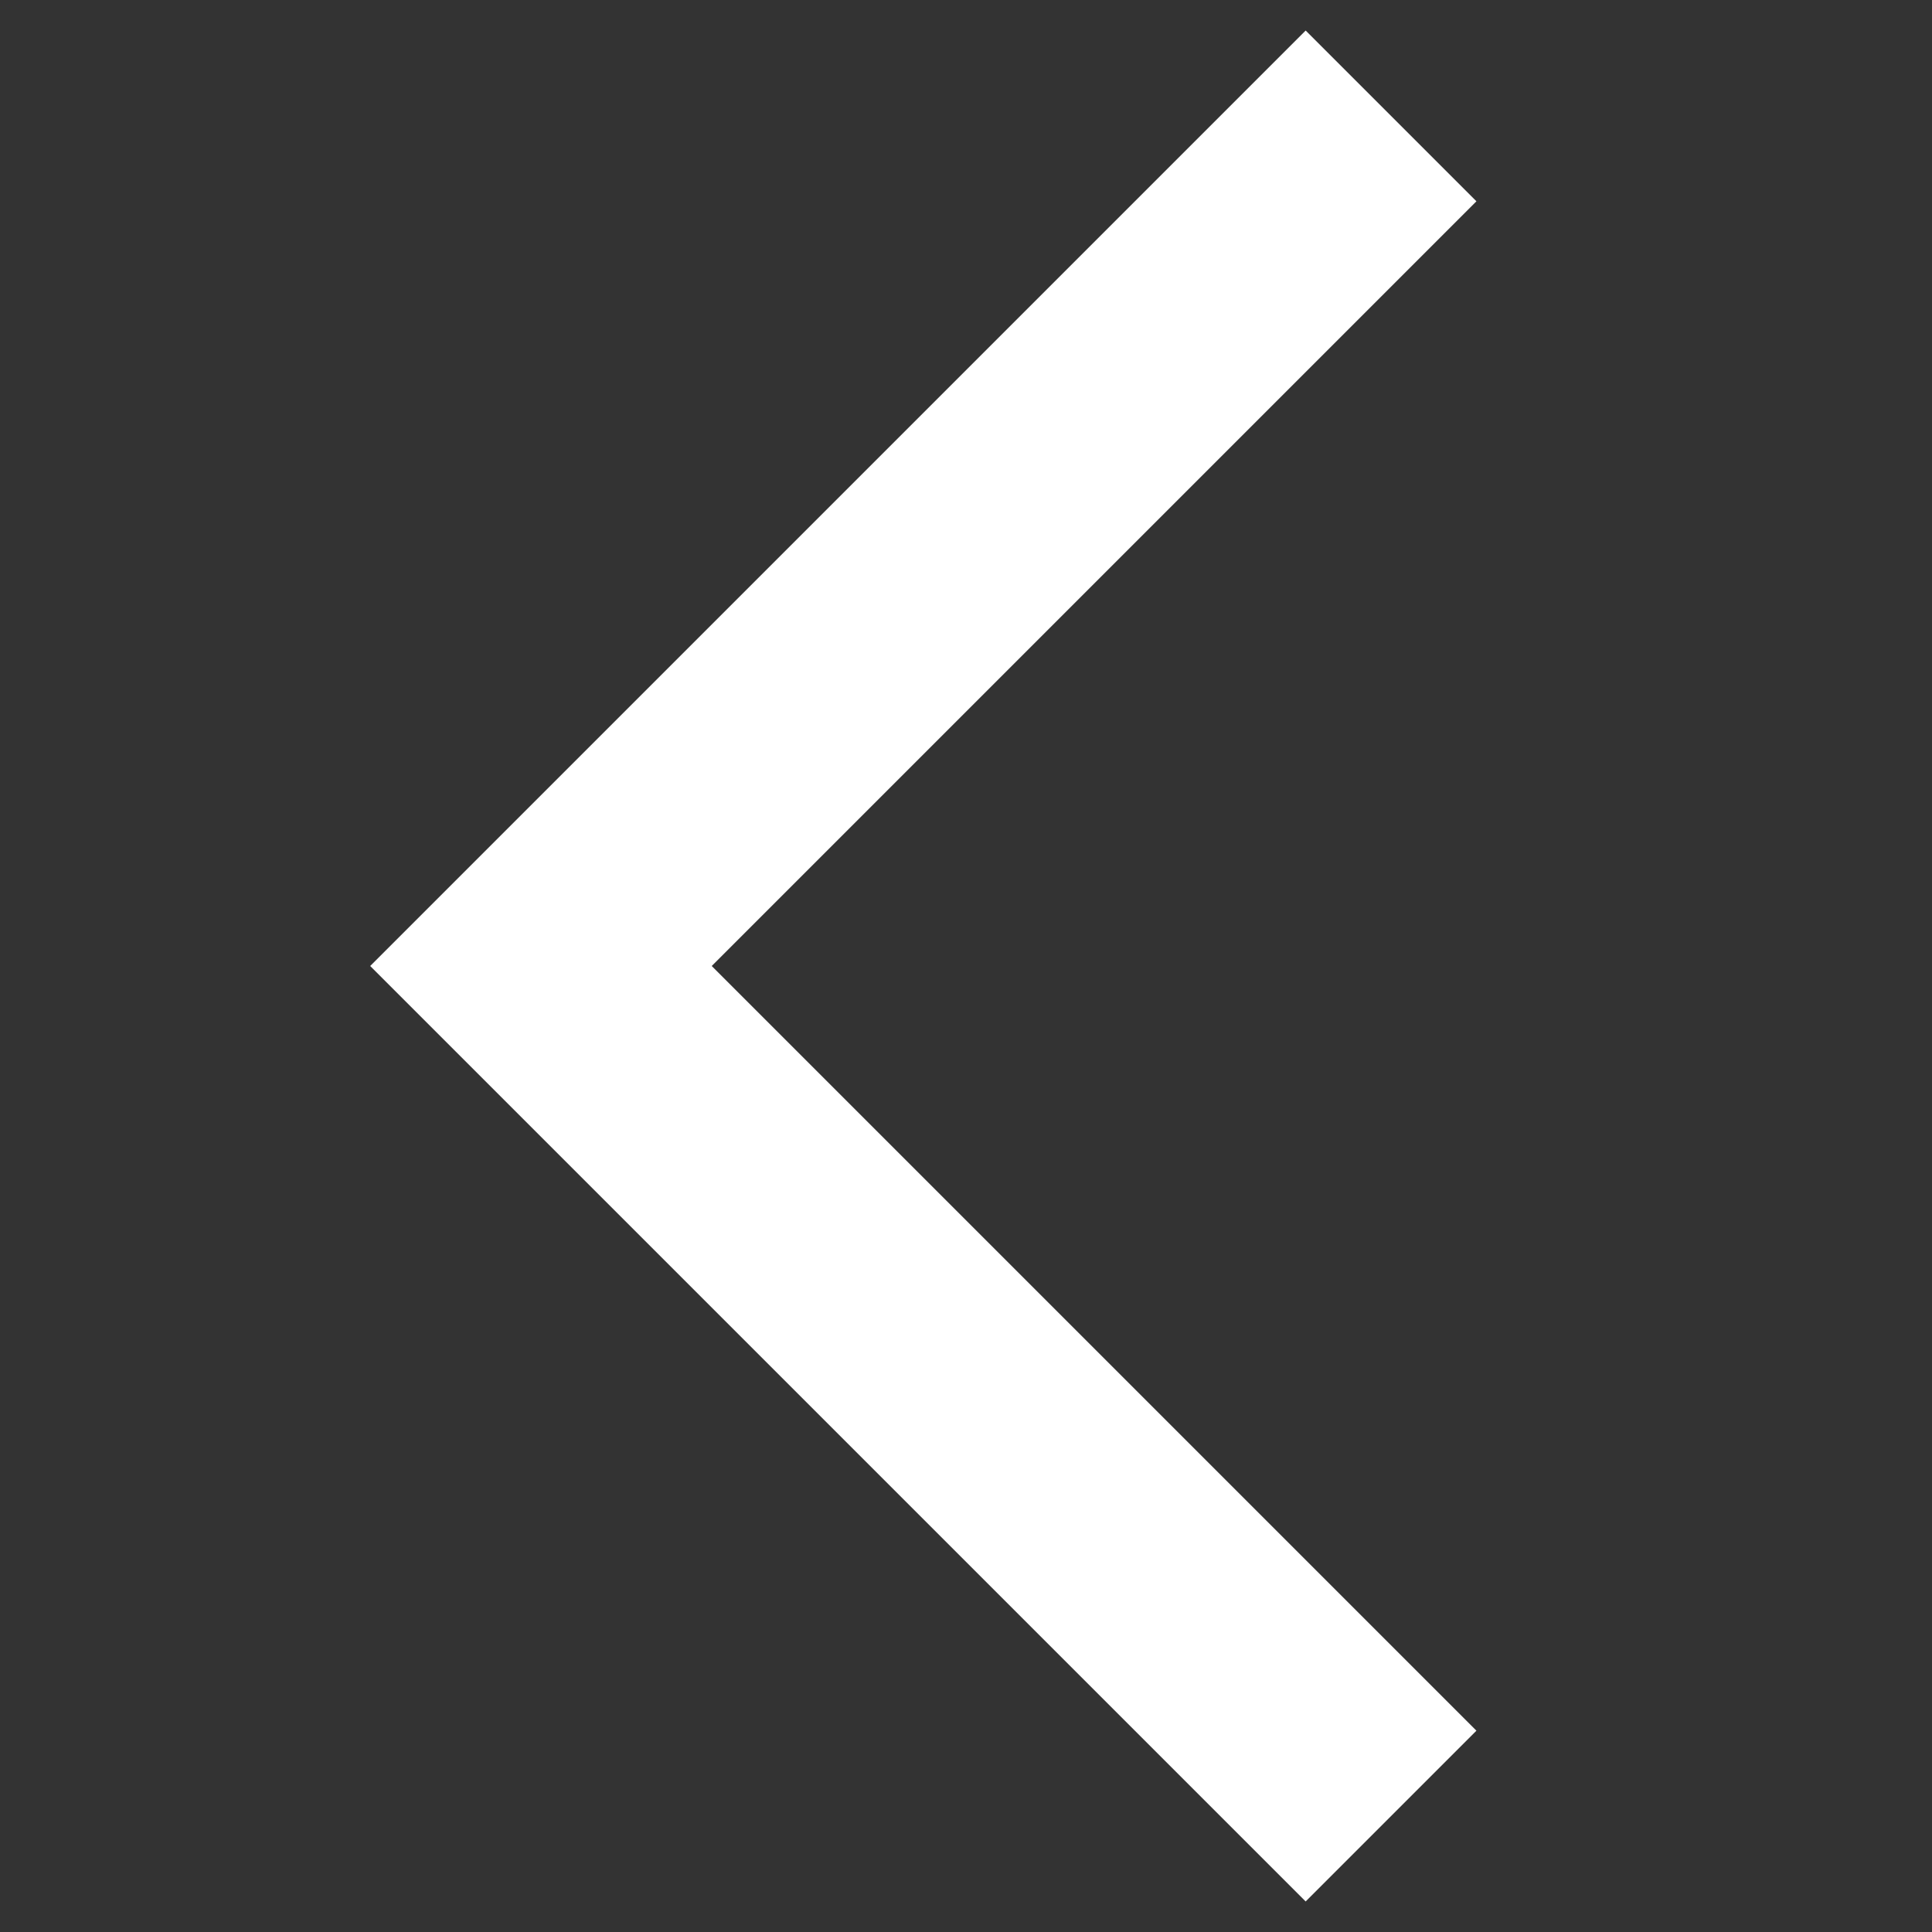 <svg width="16" height="16" viewBox="0 0 16 16" fill="none" xmlns="http://www.w3.org/2000/svg">
<rect x="0" y="0" width="16" height="16" fill="#333333" stroke="none"/>
<path d="M11.52 0.96L4.48 8L11.52 15.04" stroke="white" stroke-width="2"/>
</svg>
